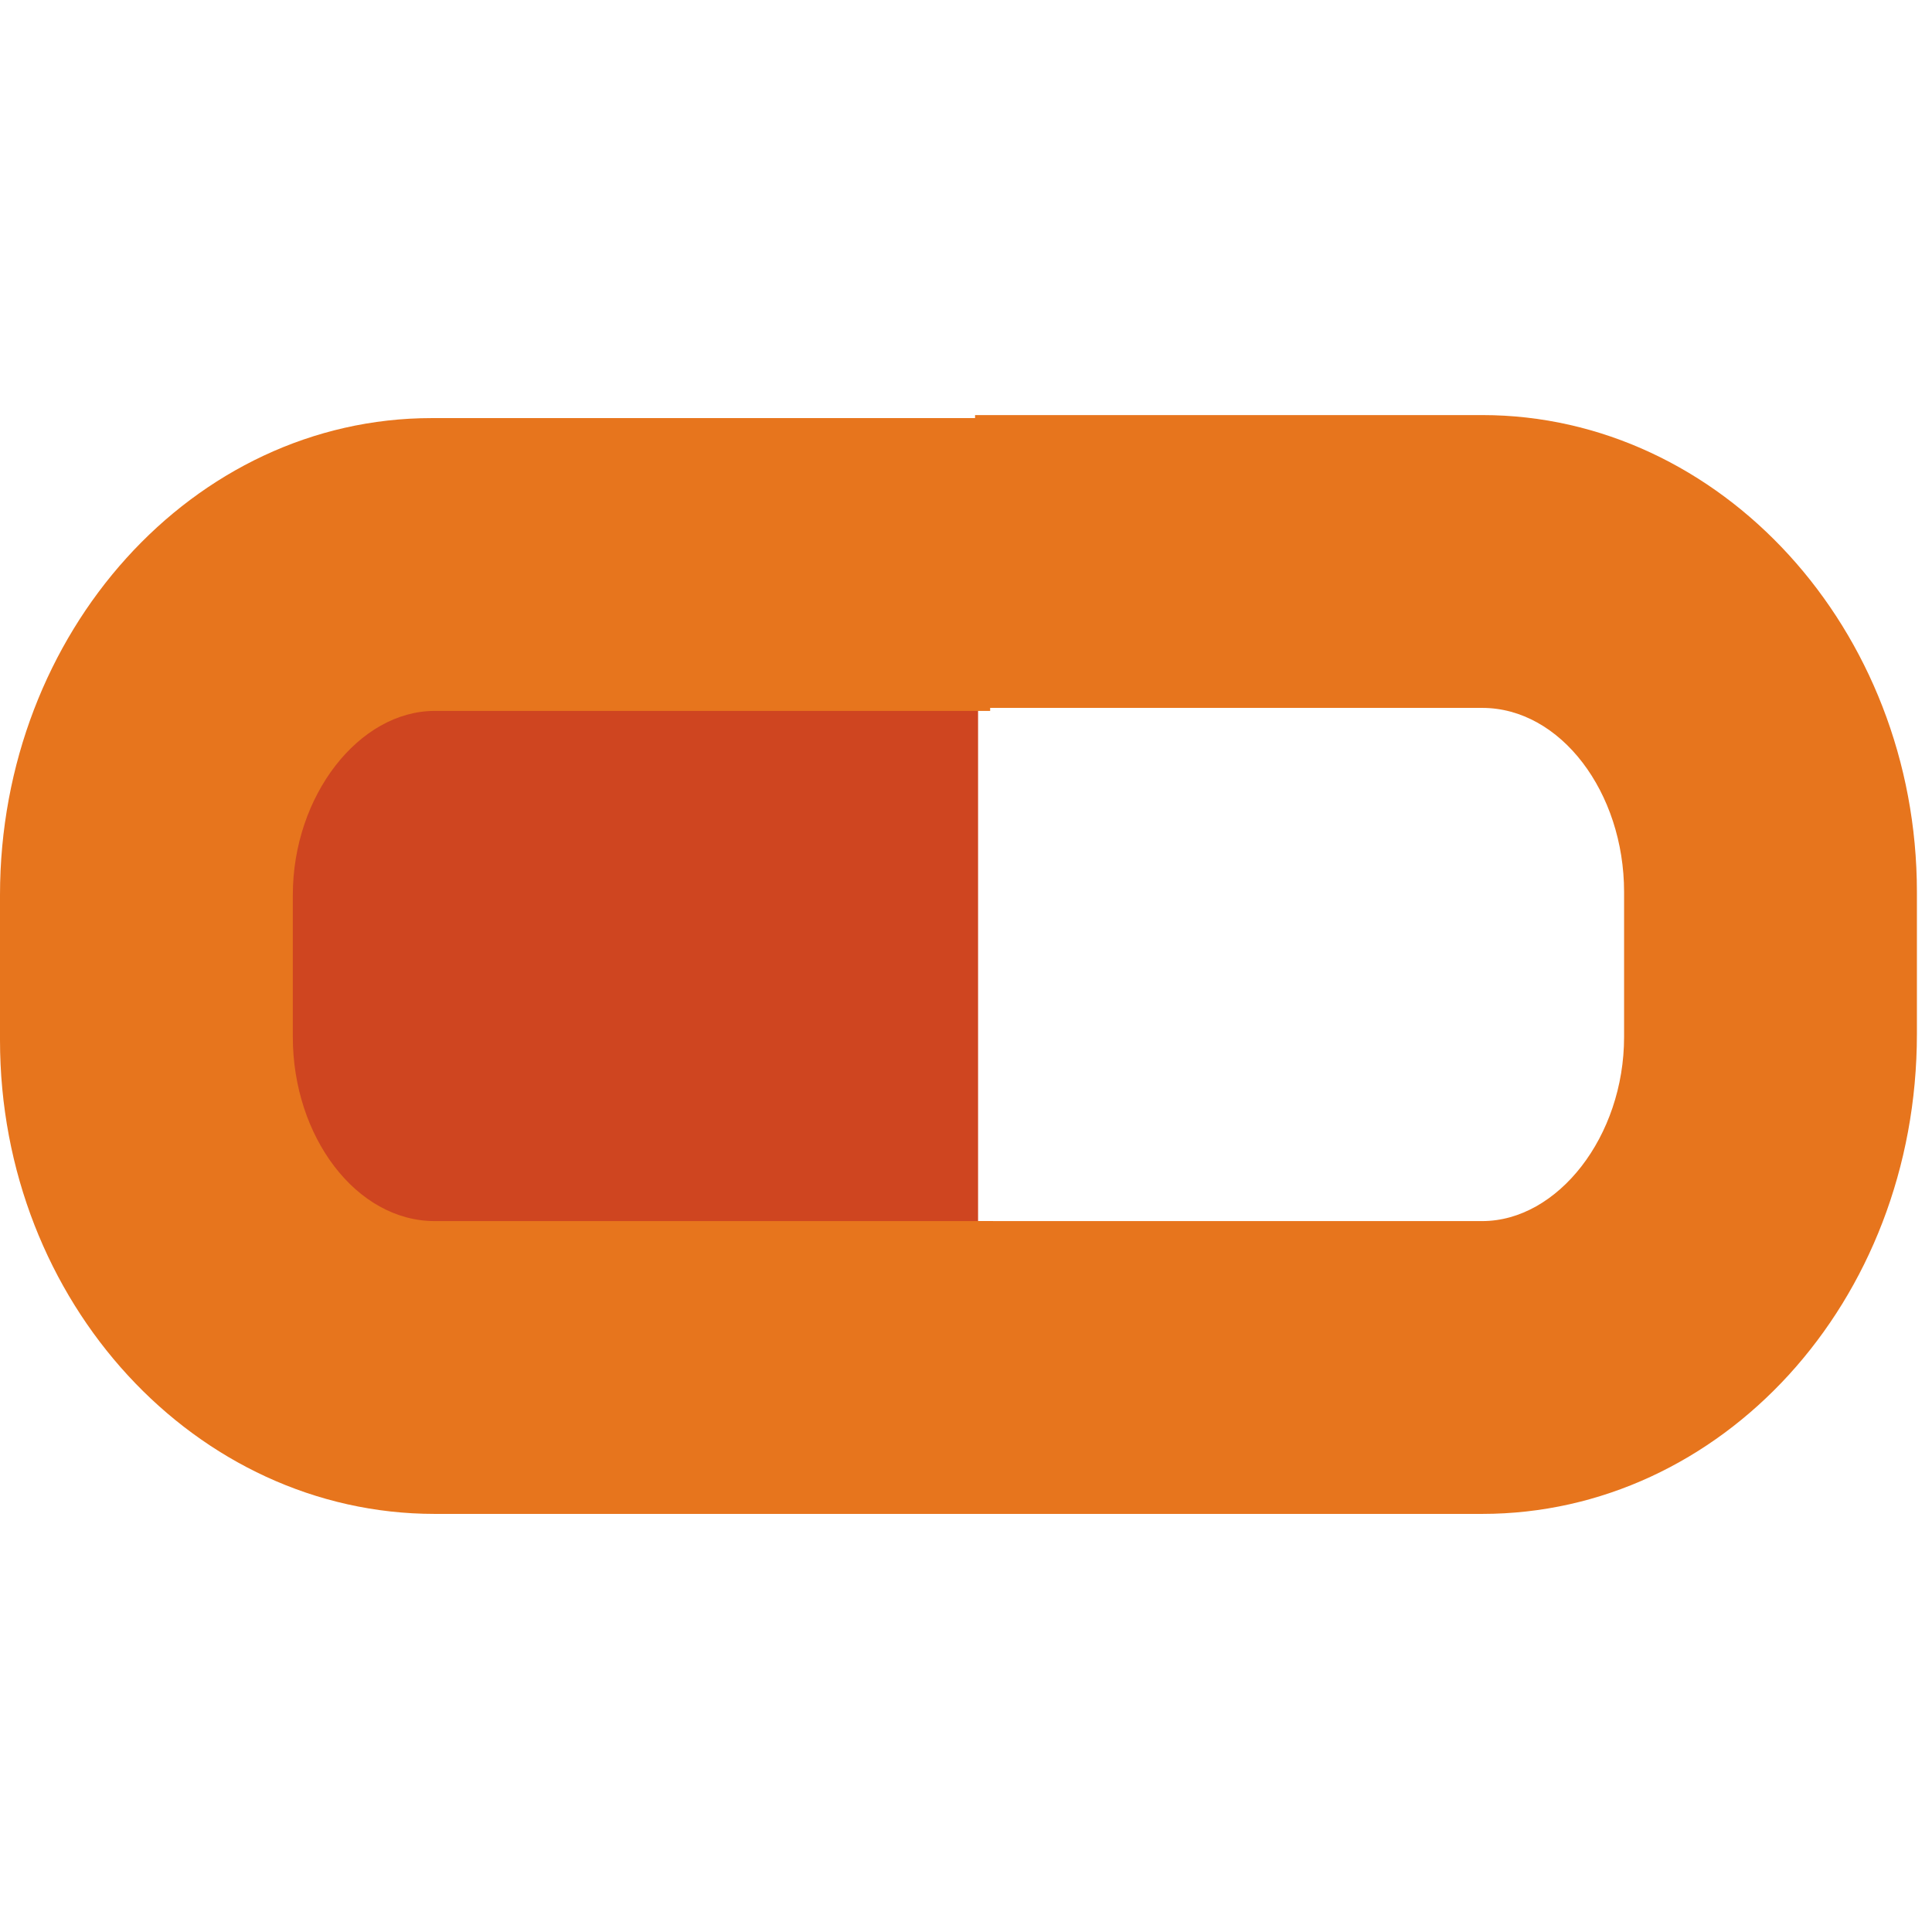 <?xml version="1.0" encoding="utf-8"?>
<!-- Generator: Adobe Illustrator 24.0.1, SVG Export Plug-In . SVG Version: 6.00 Build 0)  -->
<svg version="1.1" id="Final" xmlns="http://www.w3.org/2000/svg" xmlns:xlink="http://www.w3.org/1999/xlink" x="0px" y="0px"
	 viewBox="0 0 128 128" style="enable-background:new 0 0 128 128;" xml:space="preserve">
<style type="text/css">
	.st0{fill:#E7751D;}
	.st1{fill:#CF4520;}
</style>
<title>WCM_IconLIbrary_100517-v12</title>
<path class="st0" d="M98.2,100.3H64.6V80.9h33.6c5,0,9.4-5.6,9.4-12.2v-9.6c0-6.6-4.2-12.2-9.4-12.2H64.6V27.5h33.6
	c15.8,0,28.8,14.2,28.8,31.6v9.4C127,86.3,114,100.3,98.2,100.3z"/>
<path class="st1" d="M64.8,90.7h-37c-10.4,0-19-9.8-19-21.8v-9.4c0-12,8.6-21.8,19-21.8h37"/>
<path class="st0" d="M65.8,100.3h-37C13,100.3,0,86.3,0,68.9v-9.6c0-17.4,12.8-31.6,28.6-31.6h37v19.4H28.8c-5,0-9.4,5.6-9.4,12.2
	v9.4c0,6.6,4.2,12.2,9.4,12.2h37V100.3z"/>
</svg>
